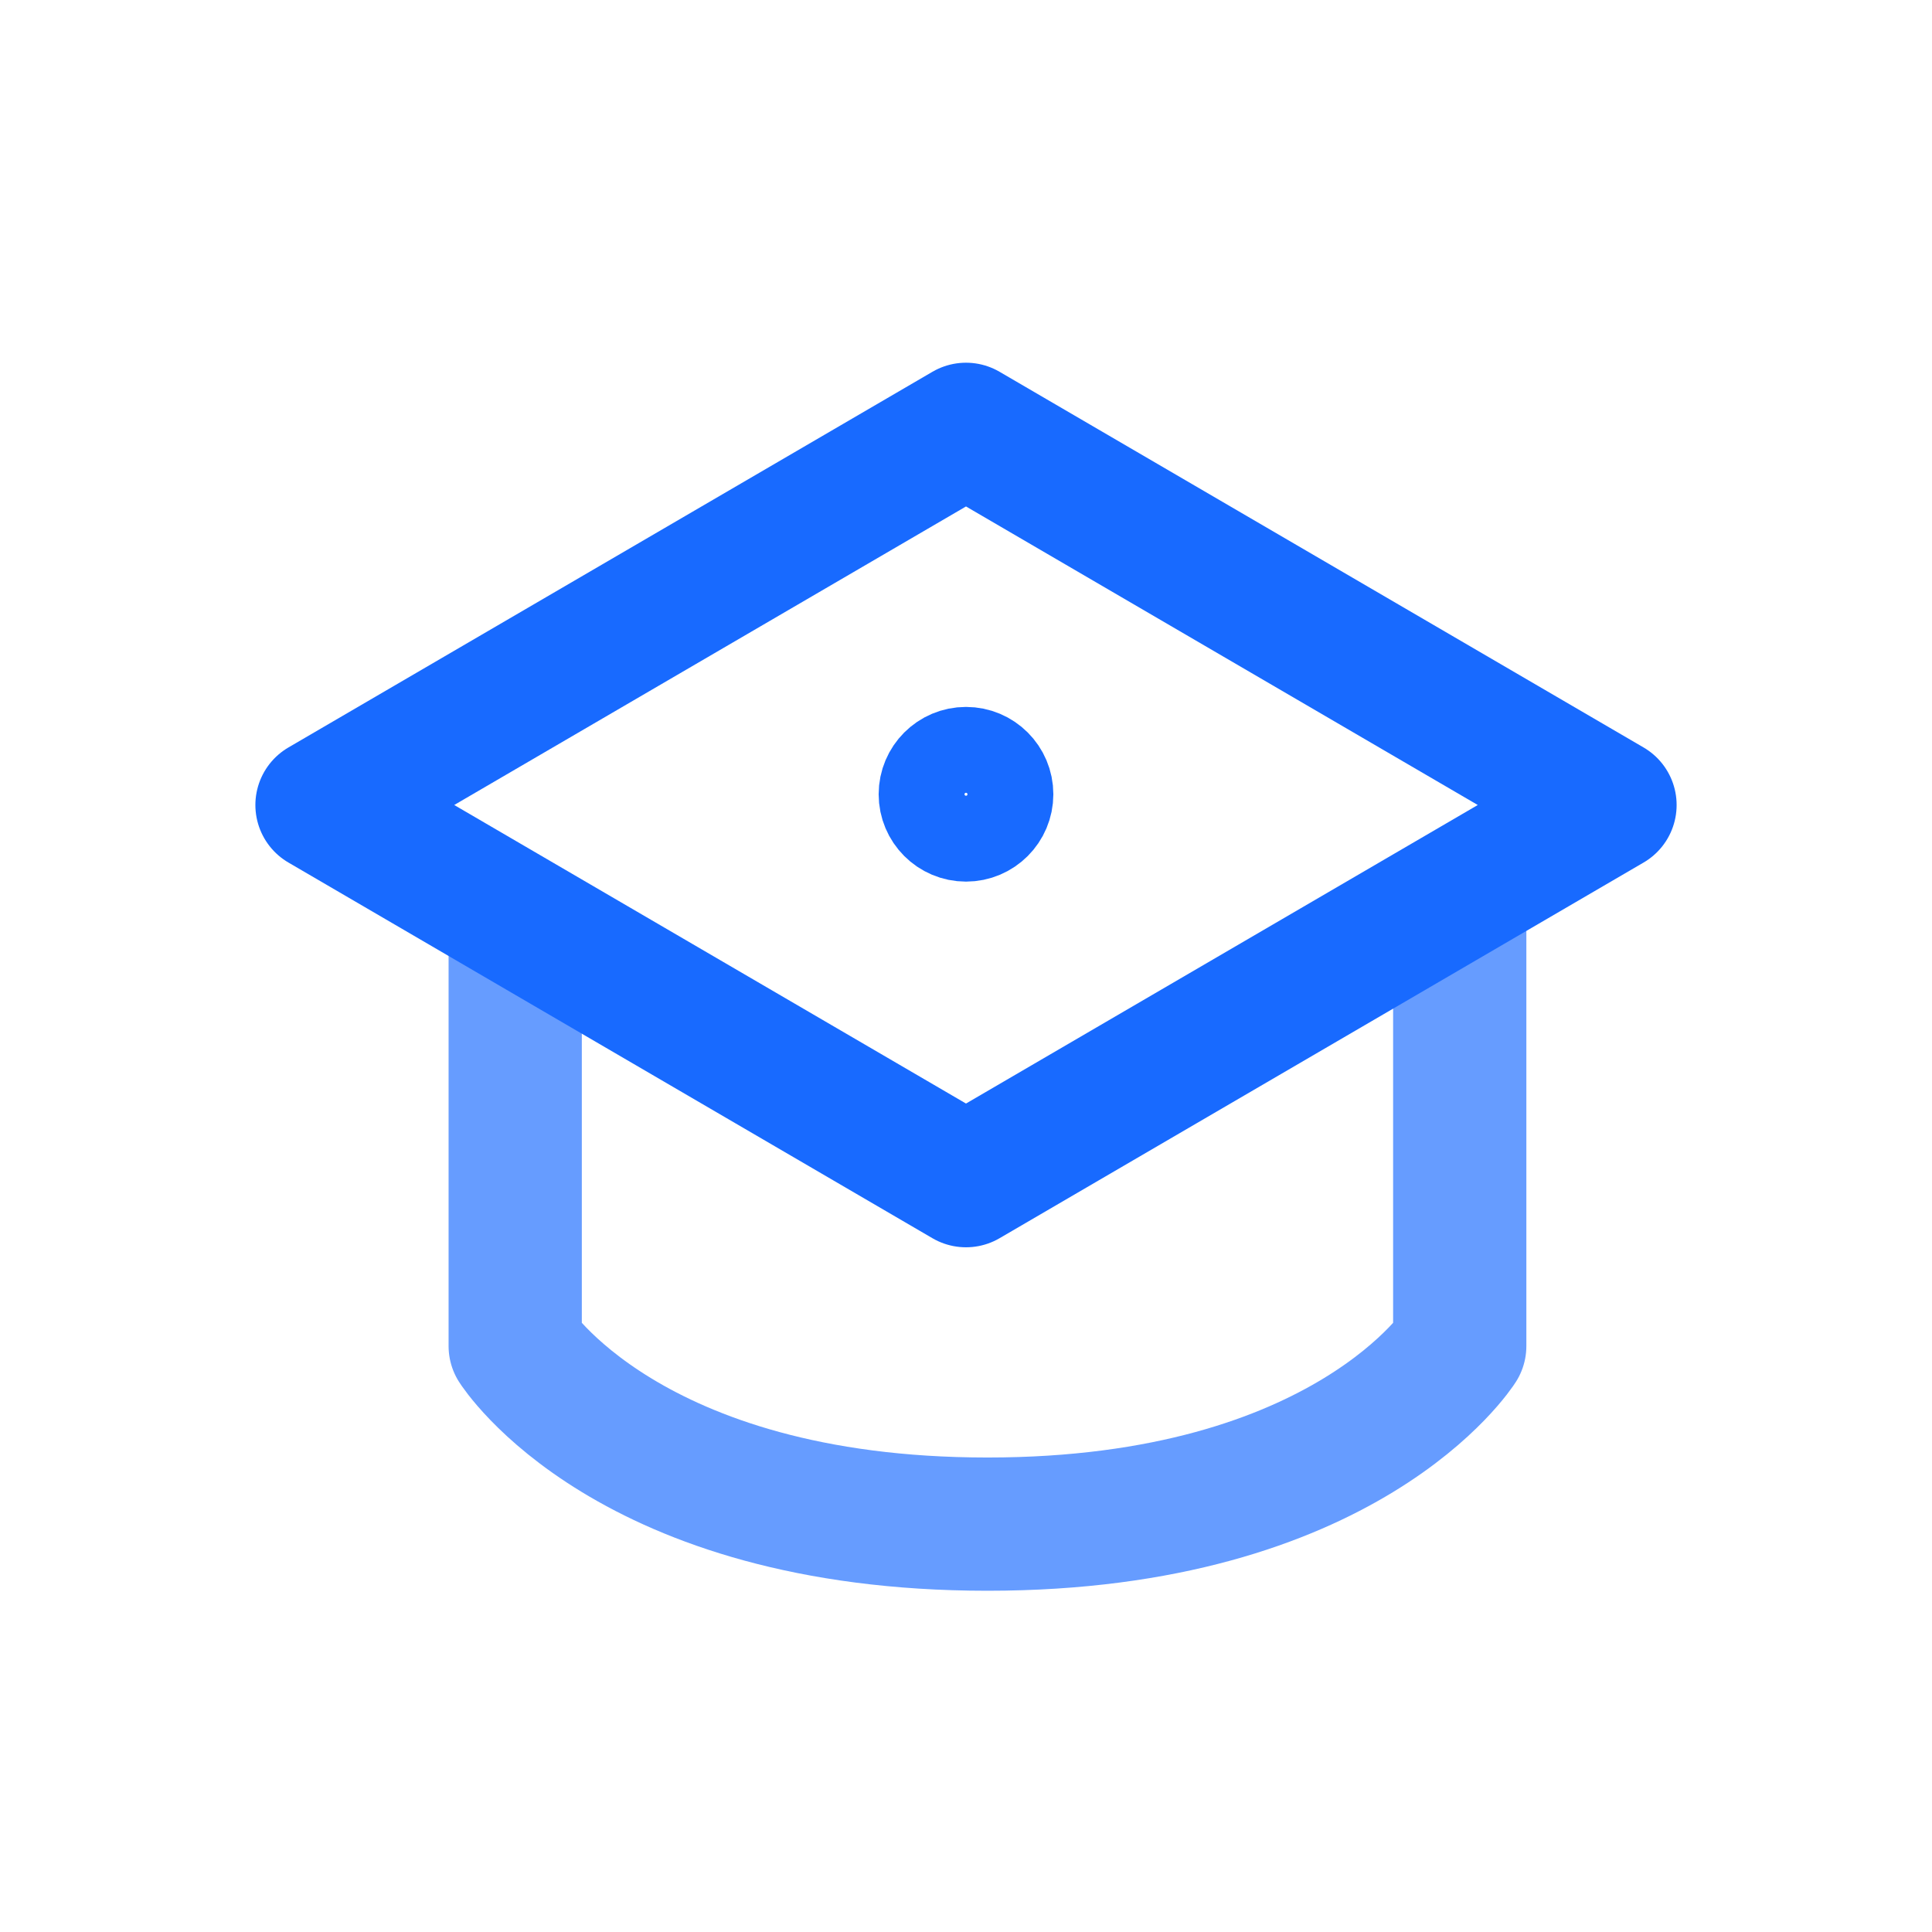 <?xml version="1.0" encoding="UTF-8"?>
<svg width="90px" height="90px" viewBox="0 0 90 90" version="1.1" xmlns="http://www.w3.org/2000/svg" xmlns:xlink="http://www.w3.org/1999/xlink">
    <title>Artboard</title>
    <g id="Artboard" stroke="none" stroke-width="1" fill="none" fill-rule="evenodd" stroke-linecap="round" stroke-linejoin="round">
        <g id="logo" transform="translate(15, 20)">
            <path d="M9,23 L9,42.704 C9,42.704 14.238,51 31,51 C47.762,51 53,42.704 53,42.704 L53,23" id="Path" stroke="#669CFF" stroke-width="6.207"></path>
            <polygon id="Path" stroke="#186AFF" stroke-width="6.207" points="0 17.5 30 0 60 17.5 30 35"></polygon>
            <path d="M32,17 C32,18.104 31.104,19 30,19 C28.896,19 28,18.104 28,17 C28,15.895 28.896,15 30,15 C31.104,15 32,15.895 32,17 Z" id="Path" stroke="#186AFF" stroke-width="4.138"></path>
        </g>
    </g>
</svg>